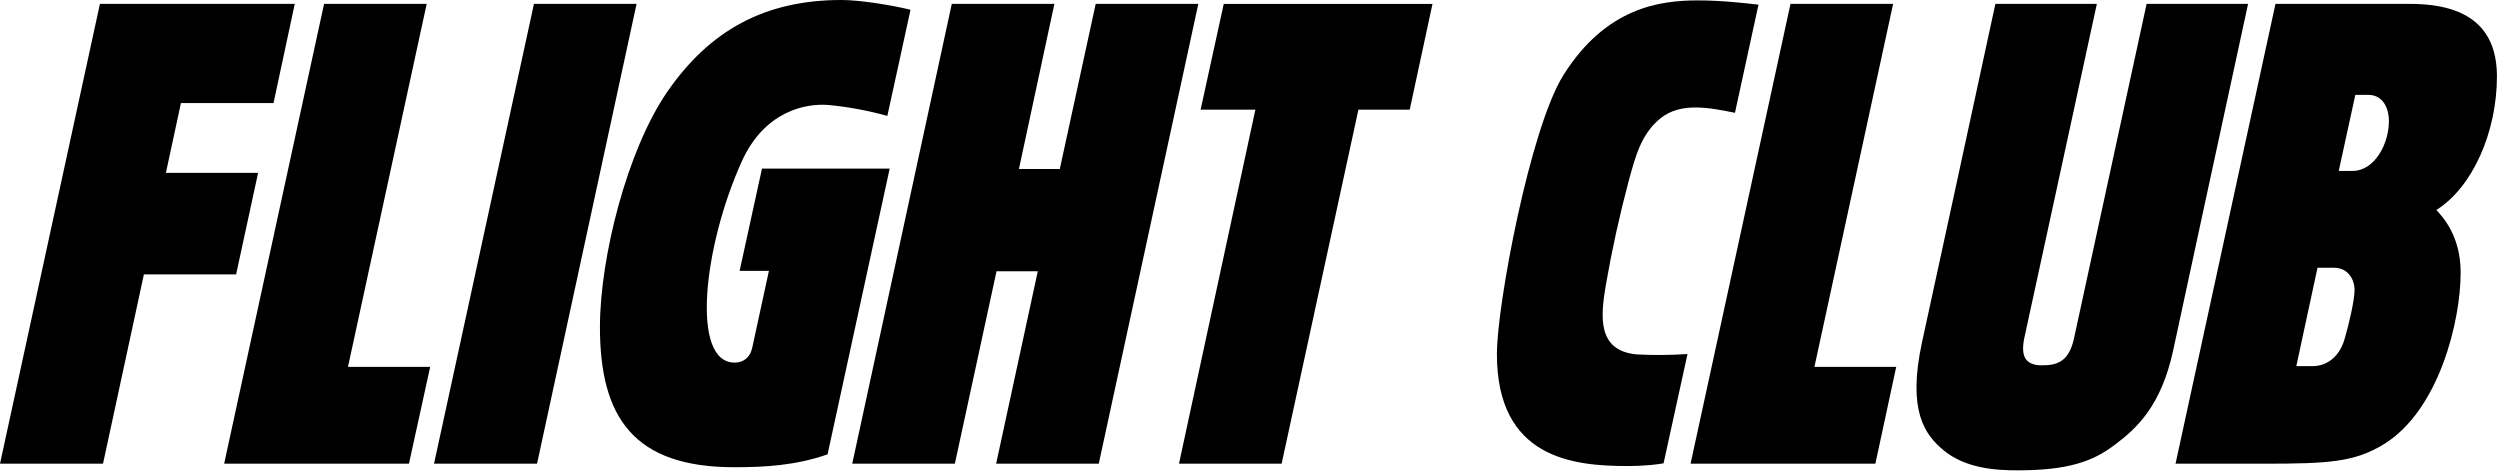 <?xml version="1.0" encoding="UTF-8"?>
<svg xmlns="http://www.w3.org/2000/svg" xmlns:xlink="http://www.w3.org/1999/xlink" width="126px" height="24px" viewBox="0 0 126 24">
  <title>Sneakers. Here. _ Flight Club-1</title>
  <g id="Page-1" stroke="none" stroke-width="1" fill="none" fill-rule="evenodd">
    <g id="Sneakers.-Here.-_-Flight-Club-1" fill="#000000">
      <path d="M26.911,0.196 L21.875,23.37 L27.067,23.37 L32.083,0.196 L26.911,0.196 L26.911,0.196 Z M13.786,5.193 L14.856,0.196 L5.036,0.196 L0,23.37 L5.192,23.37 L7.252,13.83 L11.9,13.83 L13.008,8.714 L8.361,8.714 L9.119,5.193 L13.786,5.193 Z M17.538,18.491 L21.505,0.196 L16.333,0.196 L11.297,23.37 L20.611,23.37 L21.681,18.491 L17.538,18.491 Z M55.223,0.196 L53.414,8.518 L51.354,8.518 L53.141,0.196 L47.97,0.196 L42.953,23.37 L48.125,23.37 L50.225,13.672 L52.305,13.672 L50.205,23.37 L55.378,23.37 L60.395,0.196 L55.223,0.196 L55.223,0.196 Z M61.677,0.196 L60.511,5.527 L63.271,5.527 L59.421,23.37 L64.594,23.37 L68.464,5.527 L71.05,5.527 L72.197,0.197 L61.677,0.197 L61.677,0.196 Z M37.275,13.652 L38.753,13.652 L37.917,17.508 C37.8,18.059 37.431,18.275 37.022,18.275 C34.806,18.275 35.447,12.453 37.372,8.164 C38.52,5.607 40.581,5.194 41.767,5.292 C42.766,5.389 43.755,5.573 44.722,5.842 C45.053,4.348 45.52,2.184 45.889,0.492 C44.936,0.256 43.342,0 42.41,0 C38.54,0 35.76,1.534 33.62,4.643 C31.618,7.554 30.237,12.963 30.237,16.485 C30.237,21.049 31.948,23.548 37.004,23.548 C38.501,23.548 40.096,23.468 41.71,22.898 L44.84,8.498 L38.404,8.498 L37.276,13.653 L37.275,13.652 Z M91.447,18.491 L95.413,0.196 L90.241,0.196 L85.205,23.37 L94.519,23.37 L95.569,18.491 L91.447,18.491 Z M108.189,0.196 C106.828,6.472 104.709,16.249 104.534,17.036 C104.281,18.216 103.698,18.413 102.92,18.413 C102.025,18.413 101.85,17.901 102.025,17.036 C102.103,16.701 104.378,6.196 105.681,0.196 L100.567,0.196 C99.537,4.996 97.437,14.636 96.873,17.232 C96.114,20.734 97.028,21.914 97.942,22.682 C99.07,23.626 100.625,23.705 101.695,23.705 C104.184,23.705 105.467,23.272 106.575,22.425 C107.684,21.6 108.928,20.459 109.531,17.645 C109.959,15.659 112.098,5.744 113.303,0.196 L108.189,0.196 Z" id="Shape" fill-rule="nonzero"/>
      <path d="M121.47,0.196 C124.581,0.196 125.845,1.573 125.845,3.856 C125.845,6.649 124.62,9.442 122.792,10.583 C123.122,10.937 124.017,11.901 124.017,13.731 C124.017,16.19 122.928,20.675 120.147,22.387 C118.67,23.291 117.367,23.37 114.139,23.37 L109.647,23.37 L114.684,0.196 L121.47,0.196 Z M118.553,8.616 L117.872,8.616 L118.709,4.78 L119.35,4.78 C120.206,4.78 120.4,5.626 120.4,6.059 C120.42,7.219 119.7,8.616 118.553,8.616 L118.553,8.616 Z M118.164,17.095 C117.95,17.862 117.367,18.452 116.57,18.452 L115.734,18.452 L116.803,13.495 L117.639,13.495 C118.339,13.495 118.67,14.085 118.67,14.616 C118.67,15.127 118.378,16.386 118.164,17.095 L118.164,17.095 Z" id="Shape"/>
      <path d="M85.575,0.02 C83.689,0.02 80.947,0.354 78.789,3.797 C77.117,6.472 75.444,15.364 75.444,17.843 C75.444,23.095 79.274,23.488 82.017,23.488 C82.969,23.488 83.65,23.39 83.844,23.351 L85.05,17.843 C84.202,17.9 83.352,17.907 82.503,17.863 C80.48,17.685 80.675,15.934 80.928,14.4 C81.238,12.613 81.627,10.841 82.094,9.088 C82.424,7.908 82.697,6.768 83.689,5.961 C84.739,5.115 86.236,5.449 87.442,5.685 L88.628,0.235 C87.967,0.158 86.76,0.02 85.575,0.02 Z" id="Path" fill-rule="nonzero"/>
    </g>
  </g>
</svg>
